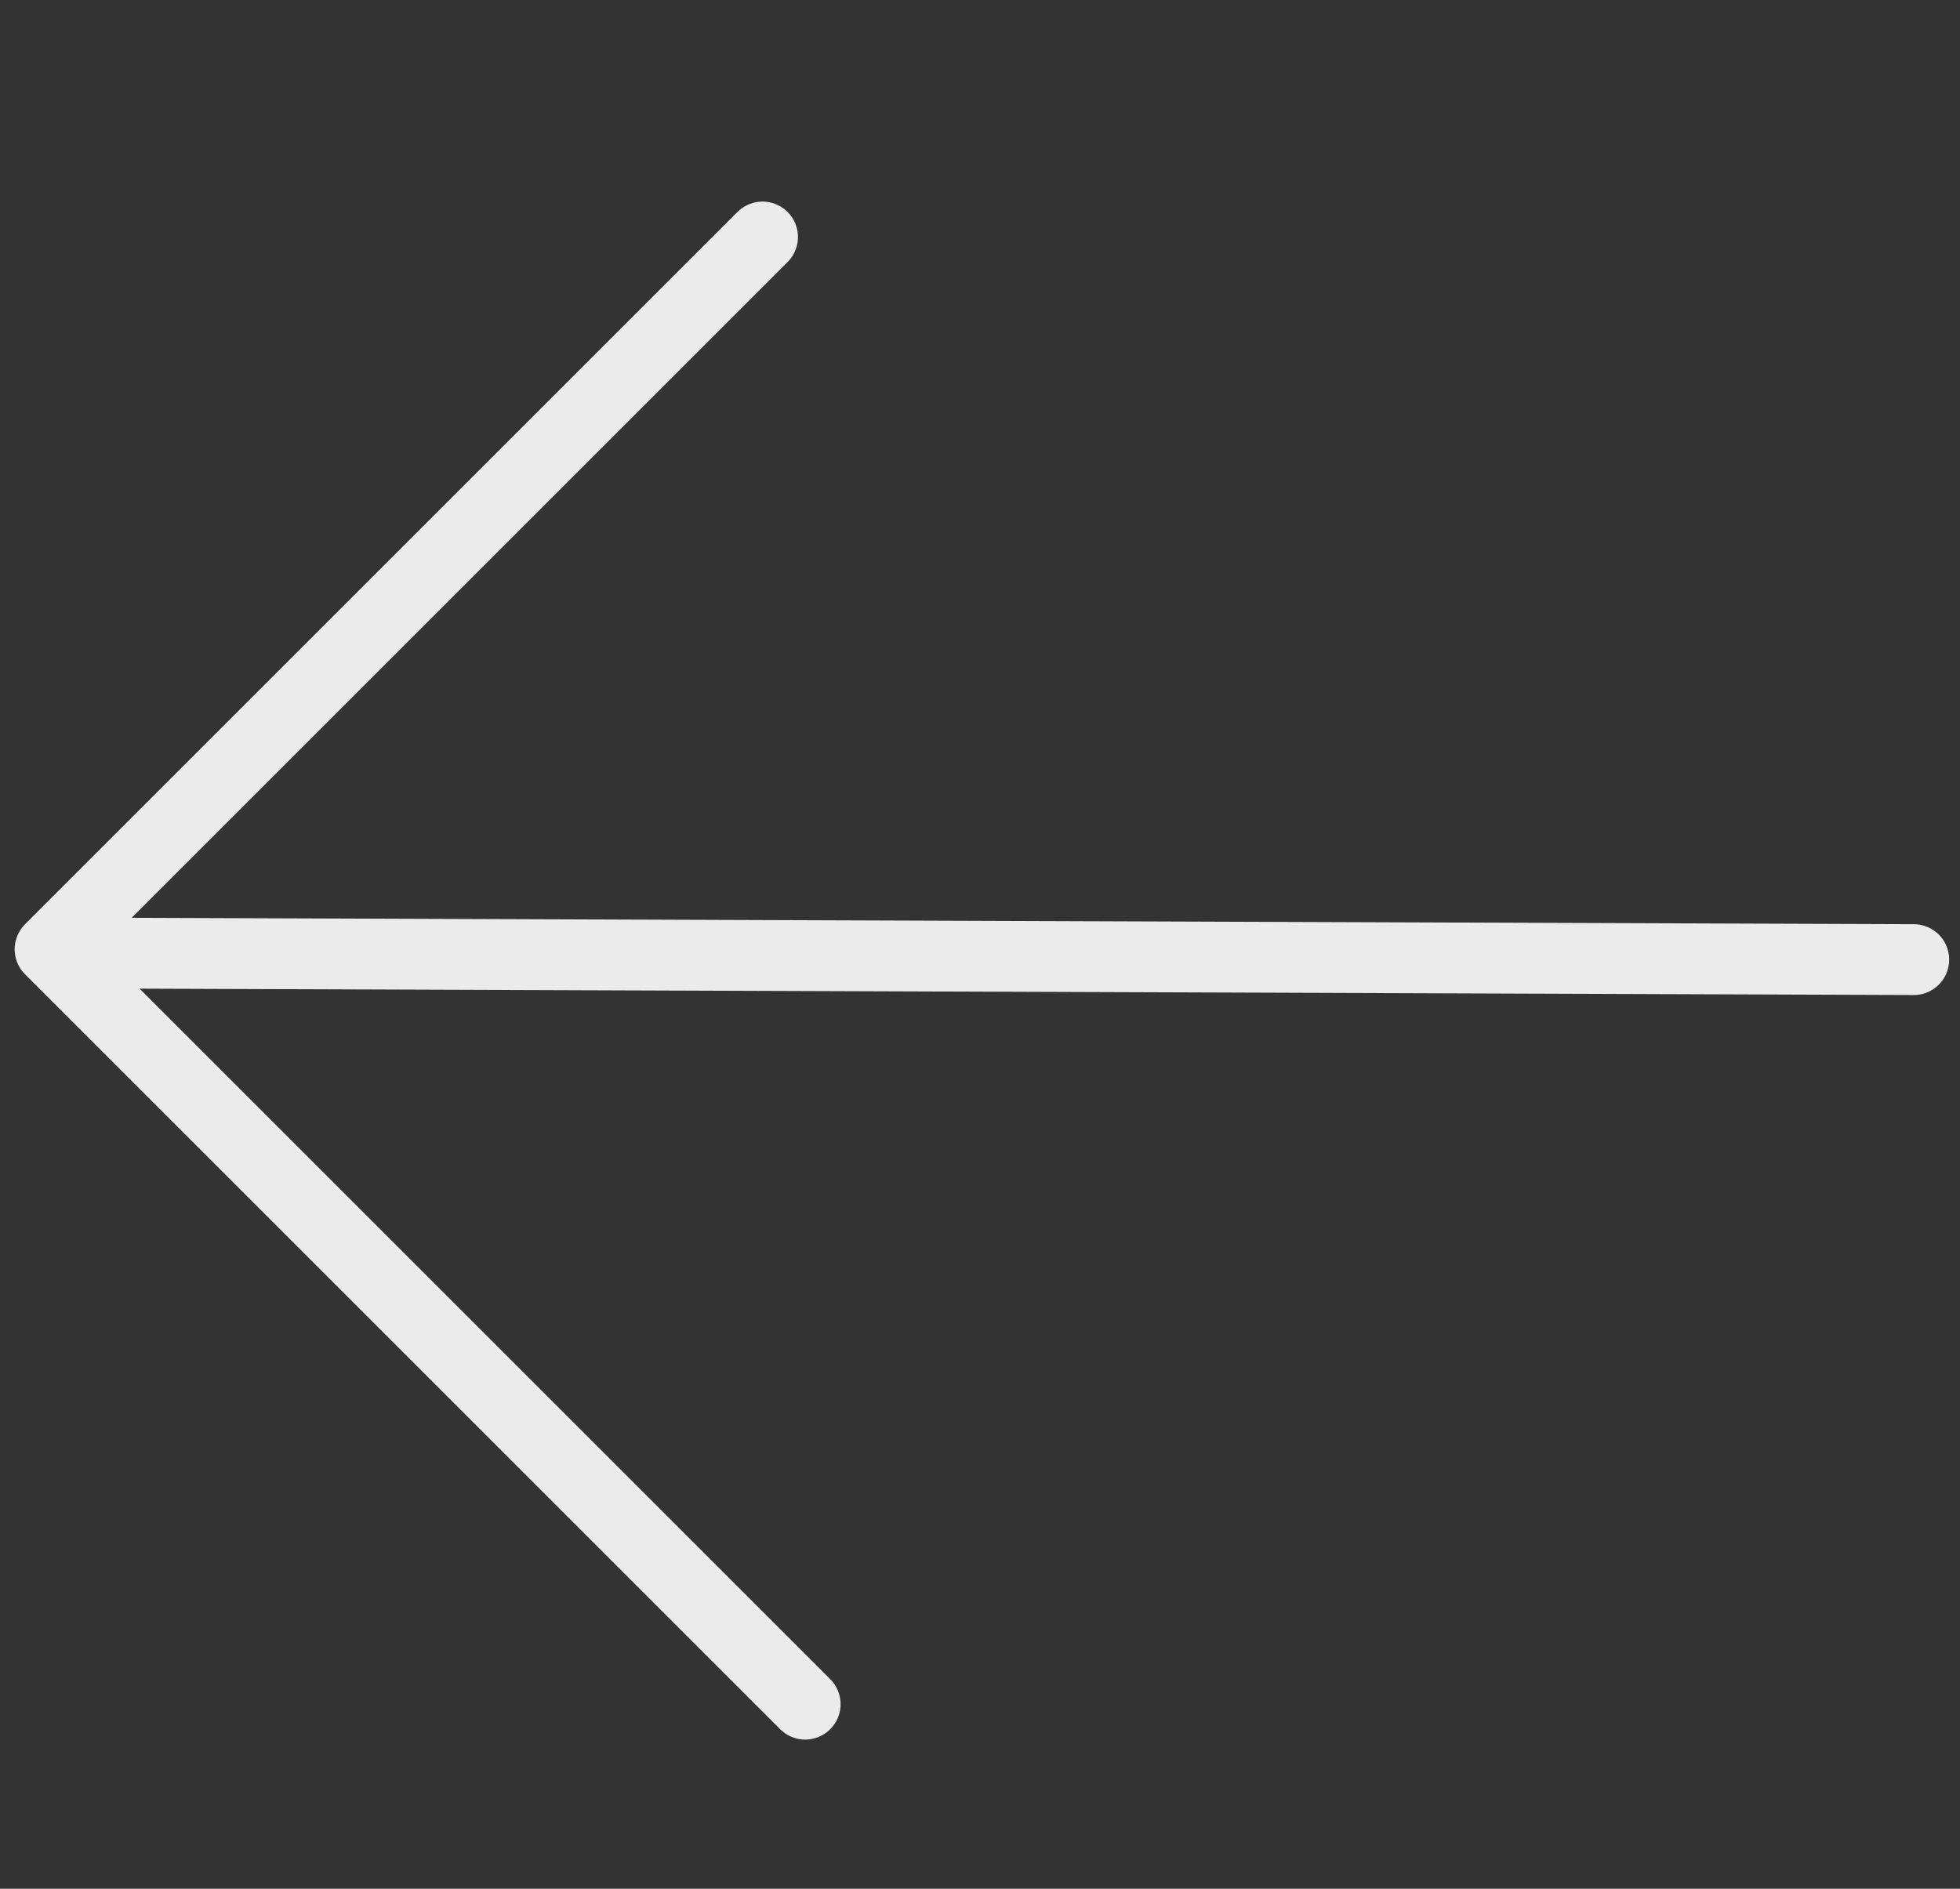 <svg width="83" height="80" viewBox="0 0 83 80" fill="none" xmlns="http://www.w3.org/2000/svg">
<rect x="0" y="0" width="83" height="80" fill="#333333" stroke="none"/>
<g opacity="0.9">
<path d="M81.041 40.646L3.528 40.368" stroke="white" stroke-width="3" stroke-linecap="round"/>
<path d="M34.096 72.183L2.121 40.209L32.291 10.039" stroke="white" stroke-width="3" stroke-linecap="round" stroke-linejoin="round"/>
</g>
</svg>
